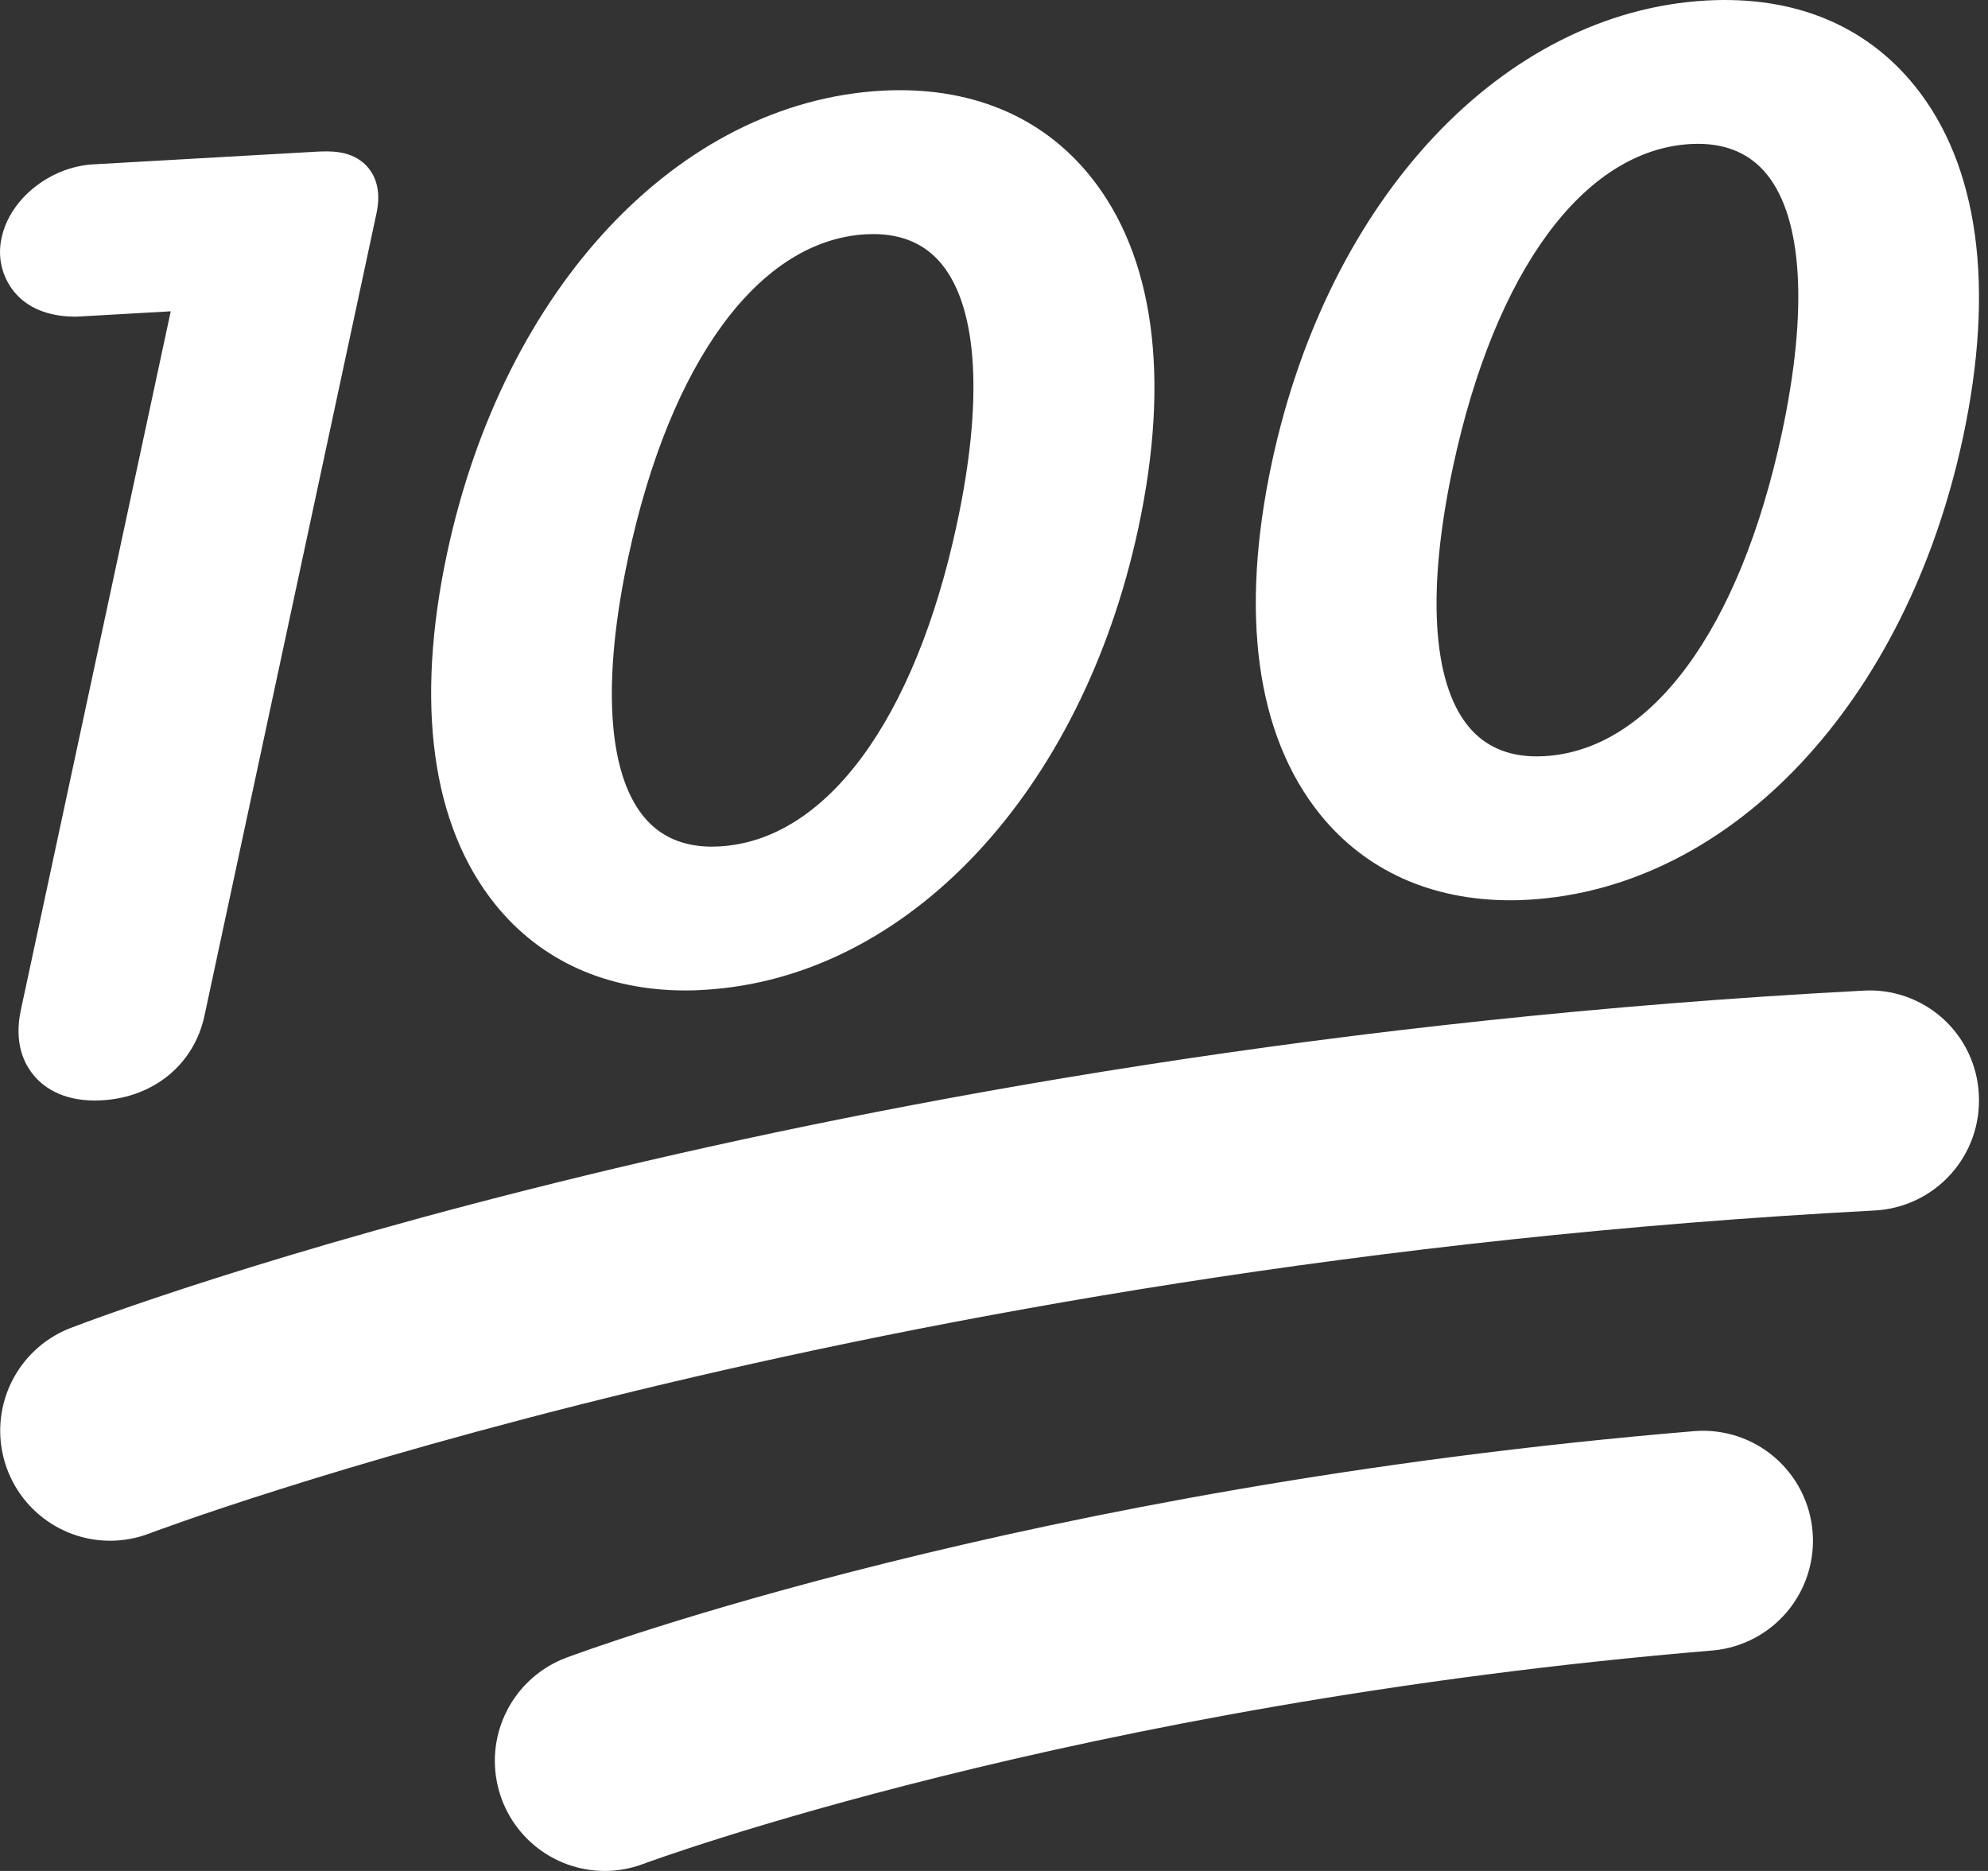 <svg width="68" height="64" viewBox="0 0 68 64" fill="none" xmlns="http://www.w3.org/2000/svg">
<rect x="0" y="0" width="68" height="64" fill="#333333" stroke="none"/>
<path d="M3.253 37.646C2.092 37.646 1.461 37.164 1.134 36.759C0.812 36.362 0.479 35.658 0.71 34.566L5.84 10.649L2.617 10.832H2.593C1.621 10.832 0.915 10.516 0.474 9.968C0.269 9.713 0.125 9.414 0.053 9.094C-0.019 8.774 -0.017 8.442 0.058 8.123C0.34 6.802 1.718 5.703 3.192 5.622L10.729 5.194C10.864 5.185 11 5.18 11.136 5.179C11.413 5.179 12.144 5.179 12.609 5.755C13.082 6.343 12.923 7.09 12.87 7.335L6.996 34.736C6.645 36.4 5.268 37.538 3.488 37.638L3.253 37.646ZM23.452 33.881C20.747 33.881 18.498 32.867 16.948 30.947C14.762 28.238 14.19 24.074 15.297 18.905C17.238 9.848 23.21 3.497 30.155 3.103C33.145 2.936 35.619 3.954 37.287 6.019C39.474 8.728 40.045 12.891 38.938 18.06C36.998 27.114 31.026 33.465 24.076 33.86C23.869 33.875 23.66 33.882 23.452 33.881ZM29.871 8.007L29.614 8.014C25.966 8.223 22.929 12.351 21.491 19.056C20.592 23.25 20.775 26.395 22.003 27.916C22.561 28.609 23.351 28.961 24.351 28.961L24.614 28.953C28.262 28.748 31.297 24.622 32.733 17.915C33.632 13.721 33.451 10.574 32.225 9.053C31.669 8.359 30.875 8.007 29.871 8.007ZM51.665 30.796C48.96 30.796 46.707 29.781 45.156 27.86C42.969 25.151 42.398 20.987 43.505 15.818C45.447 6.759 51.419 0.41 58.365 0.018C61.379 -0.151 63.823 0.871 65.491 2.934C67.678 5.642 68.249 9.806 67.142 14.973C65.203 24.025 59.233 30.376 52.284 30.777C52.073 30.792 51.868 30.796 51.665 30.796ZM58.079 4.92L57.823 4.927C54.174 5.136 51.137 9.264 49.7 15.967C48.802 20.163 48.984 23.31 50.212 24.829C50.77 25.522 51.564 25.874 52.564 25.874L52.827 25.866C56.473 25.661 59.51 21.533 60.946 14.828C61.847 10.636 61.666 7.489 60.439 5.968C59.878 5.272 59.085 4.92 58.079 4.92ZM20.686 64C19.805 63.999 18.953 63.69 18.276 63.124C17.6 62.559 17.144 61.774 16.987 60.906C16.829 60.038 16.981 59.143 17.416 58.376C17.85 57.608 18.54 57.018 19.364 56.708C19.998 56.471 35.157 50.858 57.977 48.953C58.966 48.88 59.943 49.201 60.696 49.846C61.449 50.49 61.918 51.406 62 52.395C62.082 53.383 61.771 54.364 61.135 55.125C60.499 55.885 59.588 56.364 58.602 56.456C36.809 58.274 22.151 63.705 22.004 63.759C21.572 63.921 21.124 64 20.686 64ZM3.766 52.704C2.888 52.704 2.038 52.396 1.363 51.834C0.688 51.272 0.231 50.492 0.07 49.628C-0.09 48.764 0.056 47.871 0.484 47.104C0.912 46.337 1.595 45.743 2.414 45.427C3.433 45.034 27.828 35.778 63.733 33.887C64.227 33.857 64.722 33.926 65.189 34.09C65.656 34.254 66.086 34.508 66.454 34.84C66.822 35.171 67.12 35.572 67.332 36.02C67.543 36.468 67.664 36.953 67.687 37.448C67.713 37.942 67.642 38.436 67.477 38.902C67.313 39.368 67.058 39.797 66.727 40.165C66.397 40.533 65.998 40.831 65.552 41.044C65.106 41.258 64.623 41.38 64.13 41.407C29.49 43.232 5.351 52.364 5.11 52.456C4.681 52.619 4.225 52.704 3.766 52.704Z" fill="white"/>
</svg>
